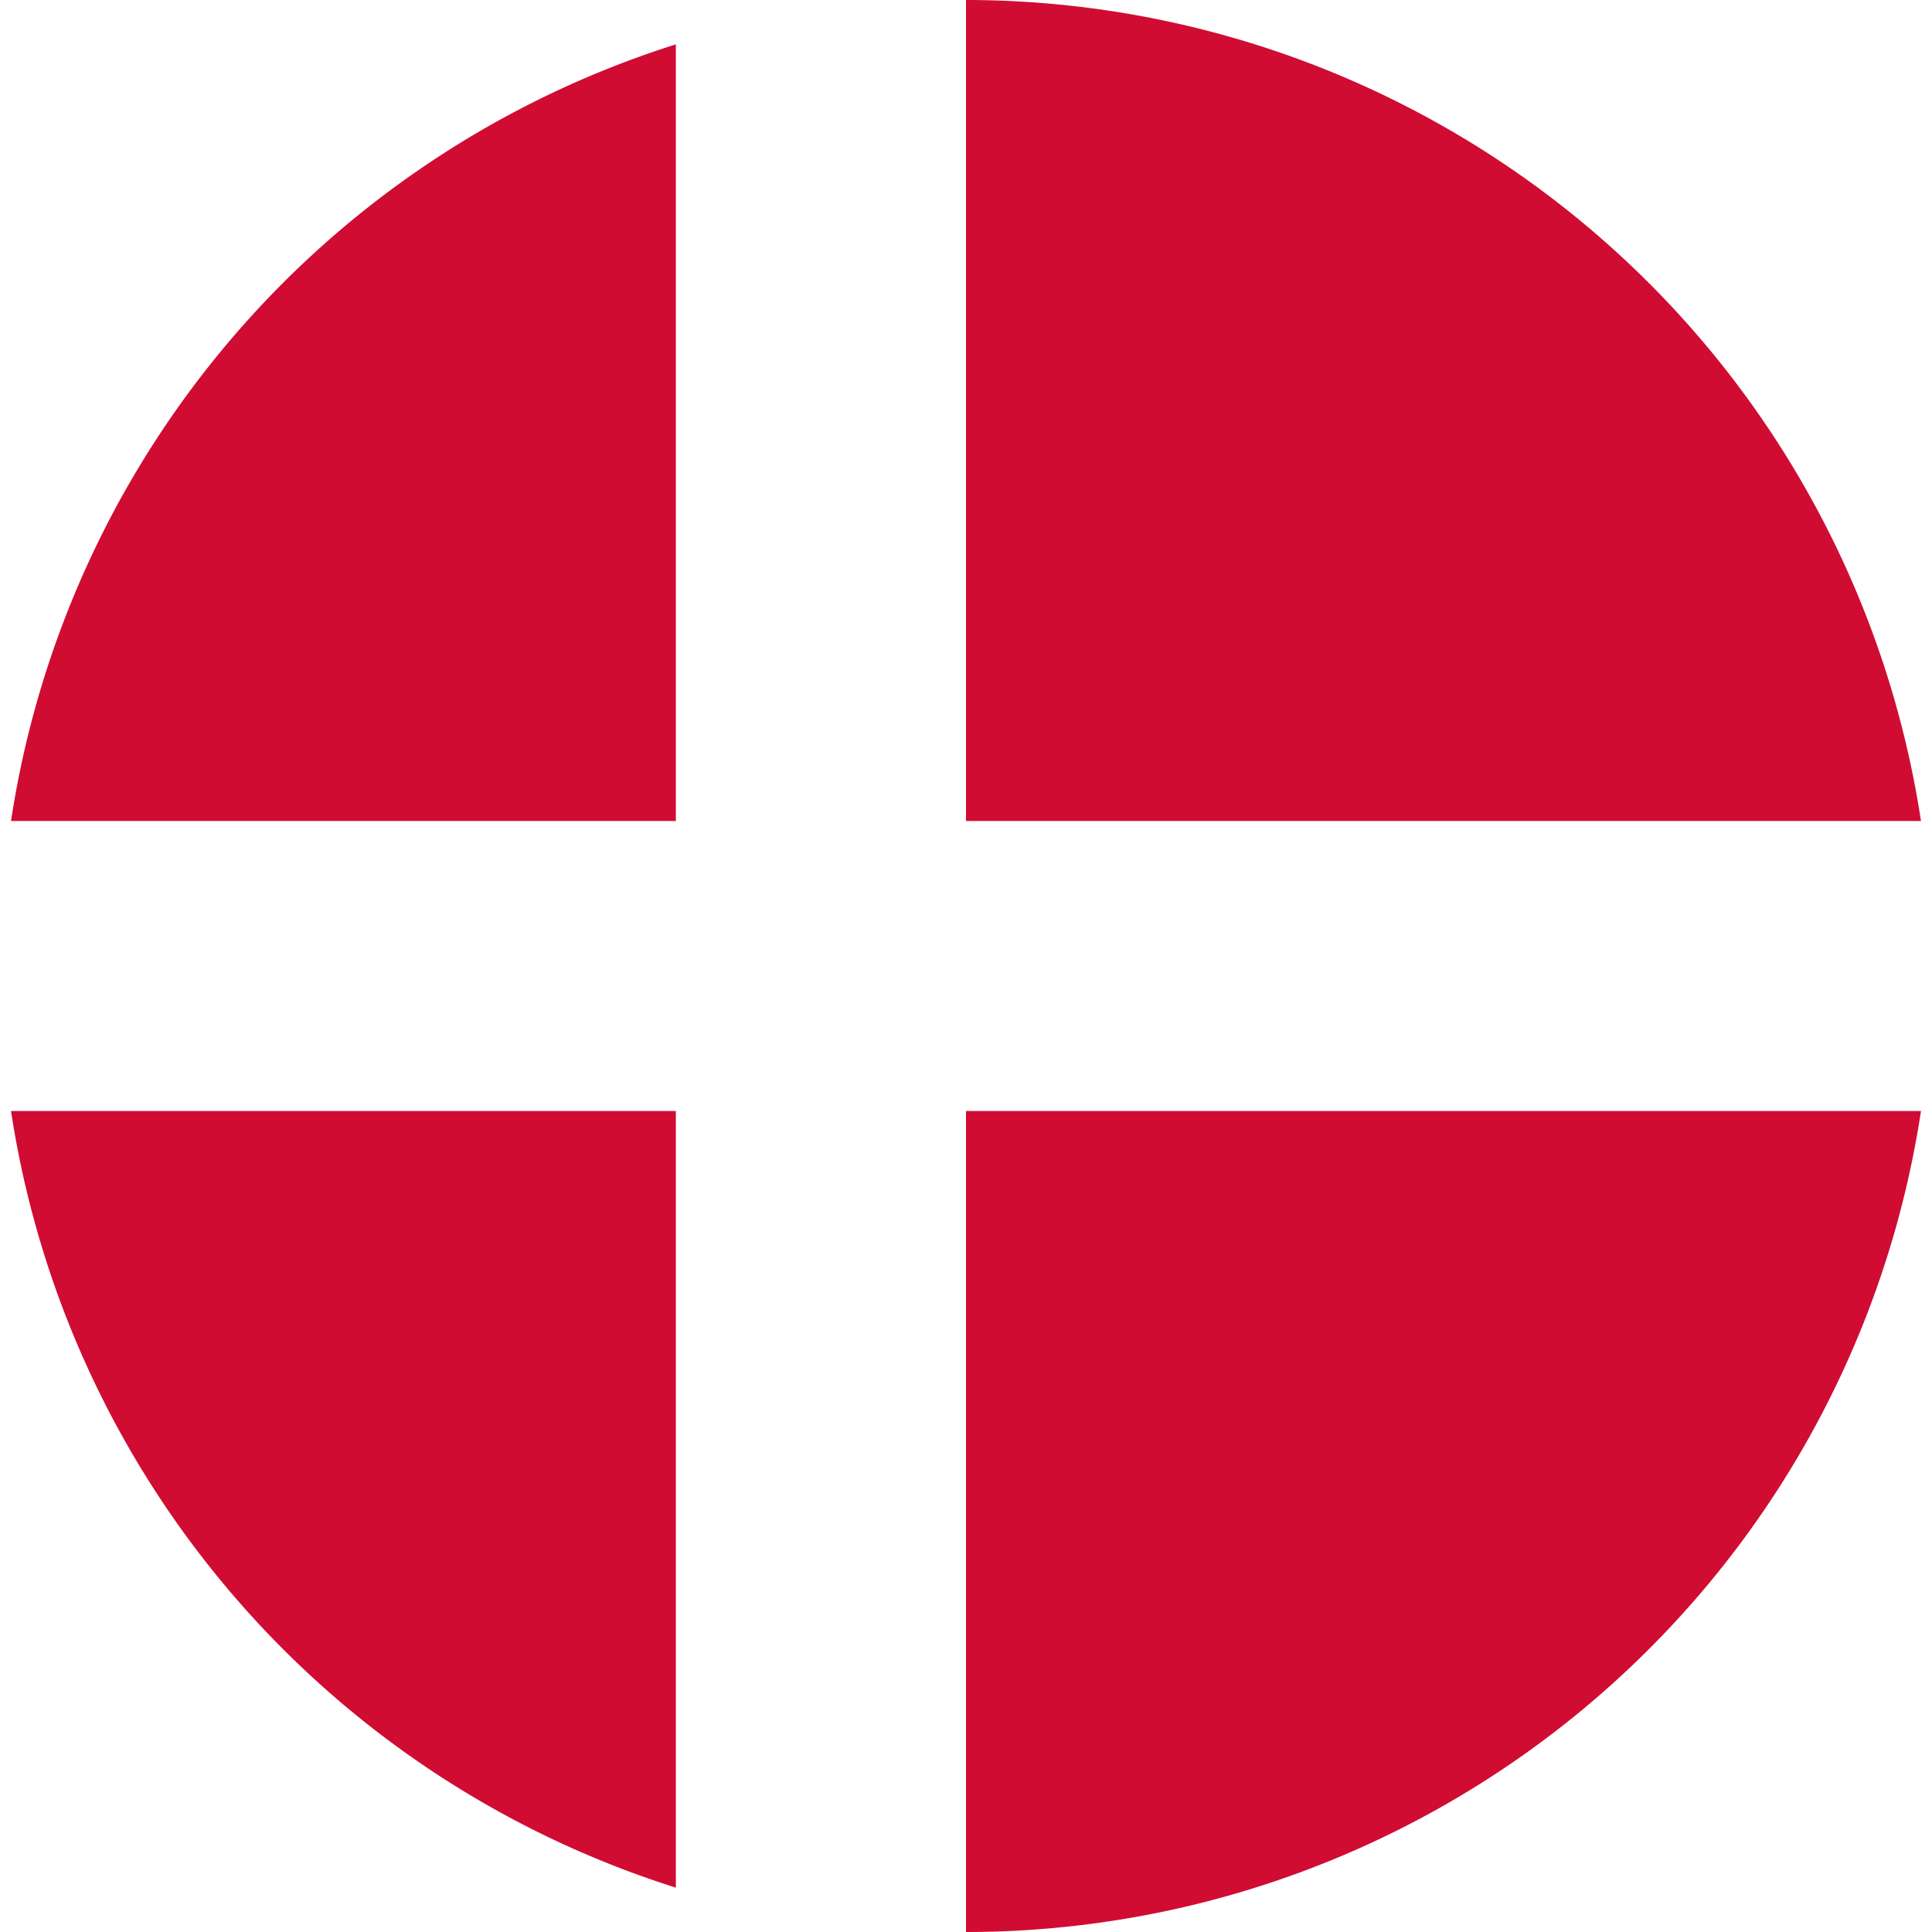 <svg id="32c8a8f1-3461-45e6-8fa9-ee4d01f4bf49" data-name="dk" xmlns="http://www.w3.org/2000/svg" viewBox="0 0 47.5 47.5"><defs><style>.\34 fdf8272-89c4-428e-aebe-c29b49221cbf{fill:#d00c33;}.e43f8343-a59e-4070-a314-9b05eba2b9f9{fill:#fff;}</style></defs><title>dk</title><path class="4fdf8272-89c4-428e-aebe-c29b49221cbf" d="M.52,27.56a23.77,23.77,0,0,0,16.35,19.1V27.56Z" transform="translate(-0.25 -0.25)"/><path class="4fdf8272-89c4-428e-aebe-c29b49221cbf" d="M16.87,1.34A23.77,23.77,0,0,0,.52,20.44H16.87Z" transform="translate(-0.25 -0.25)"/><path class="4fdf8272-89c4-428e-aebe-c29b49221cbf" d="M24,47.75h.05A23.75,23.75,0,0,0,47.48,27.56H24Z" transform="translate(-0.25 -0.25)"/><path class="4fdf8272-89c4-428e-aebe-c29b49221cbf" d="M24,20.44H47.48A23.76,23.76,0,0,0,24,.25h0Z" transform="translate(-0.25 -0.25)"/><path class="e43f8343-a59e-4070-a314-9b05eba2b9f9" d="M24,27.56H47.48a23.6,23.6,0,0,0,0-7.12H24V.25h0a23.68,23.68,0,0,0-7.13,1.09v19.1H.52a23.6,23.6,0,0,0,0,7.12H16.87v19.1A23.68,23.68,0,0,0,24,47.75h0Z" transform="translate(-0.25 -0.25)"/></svg>